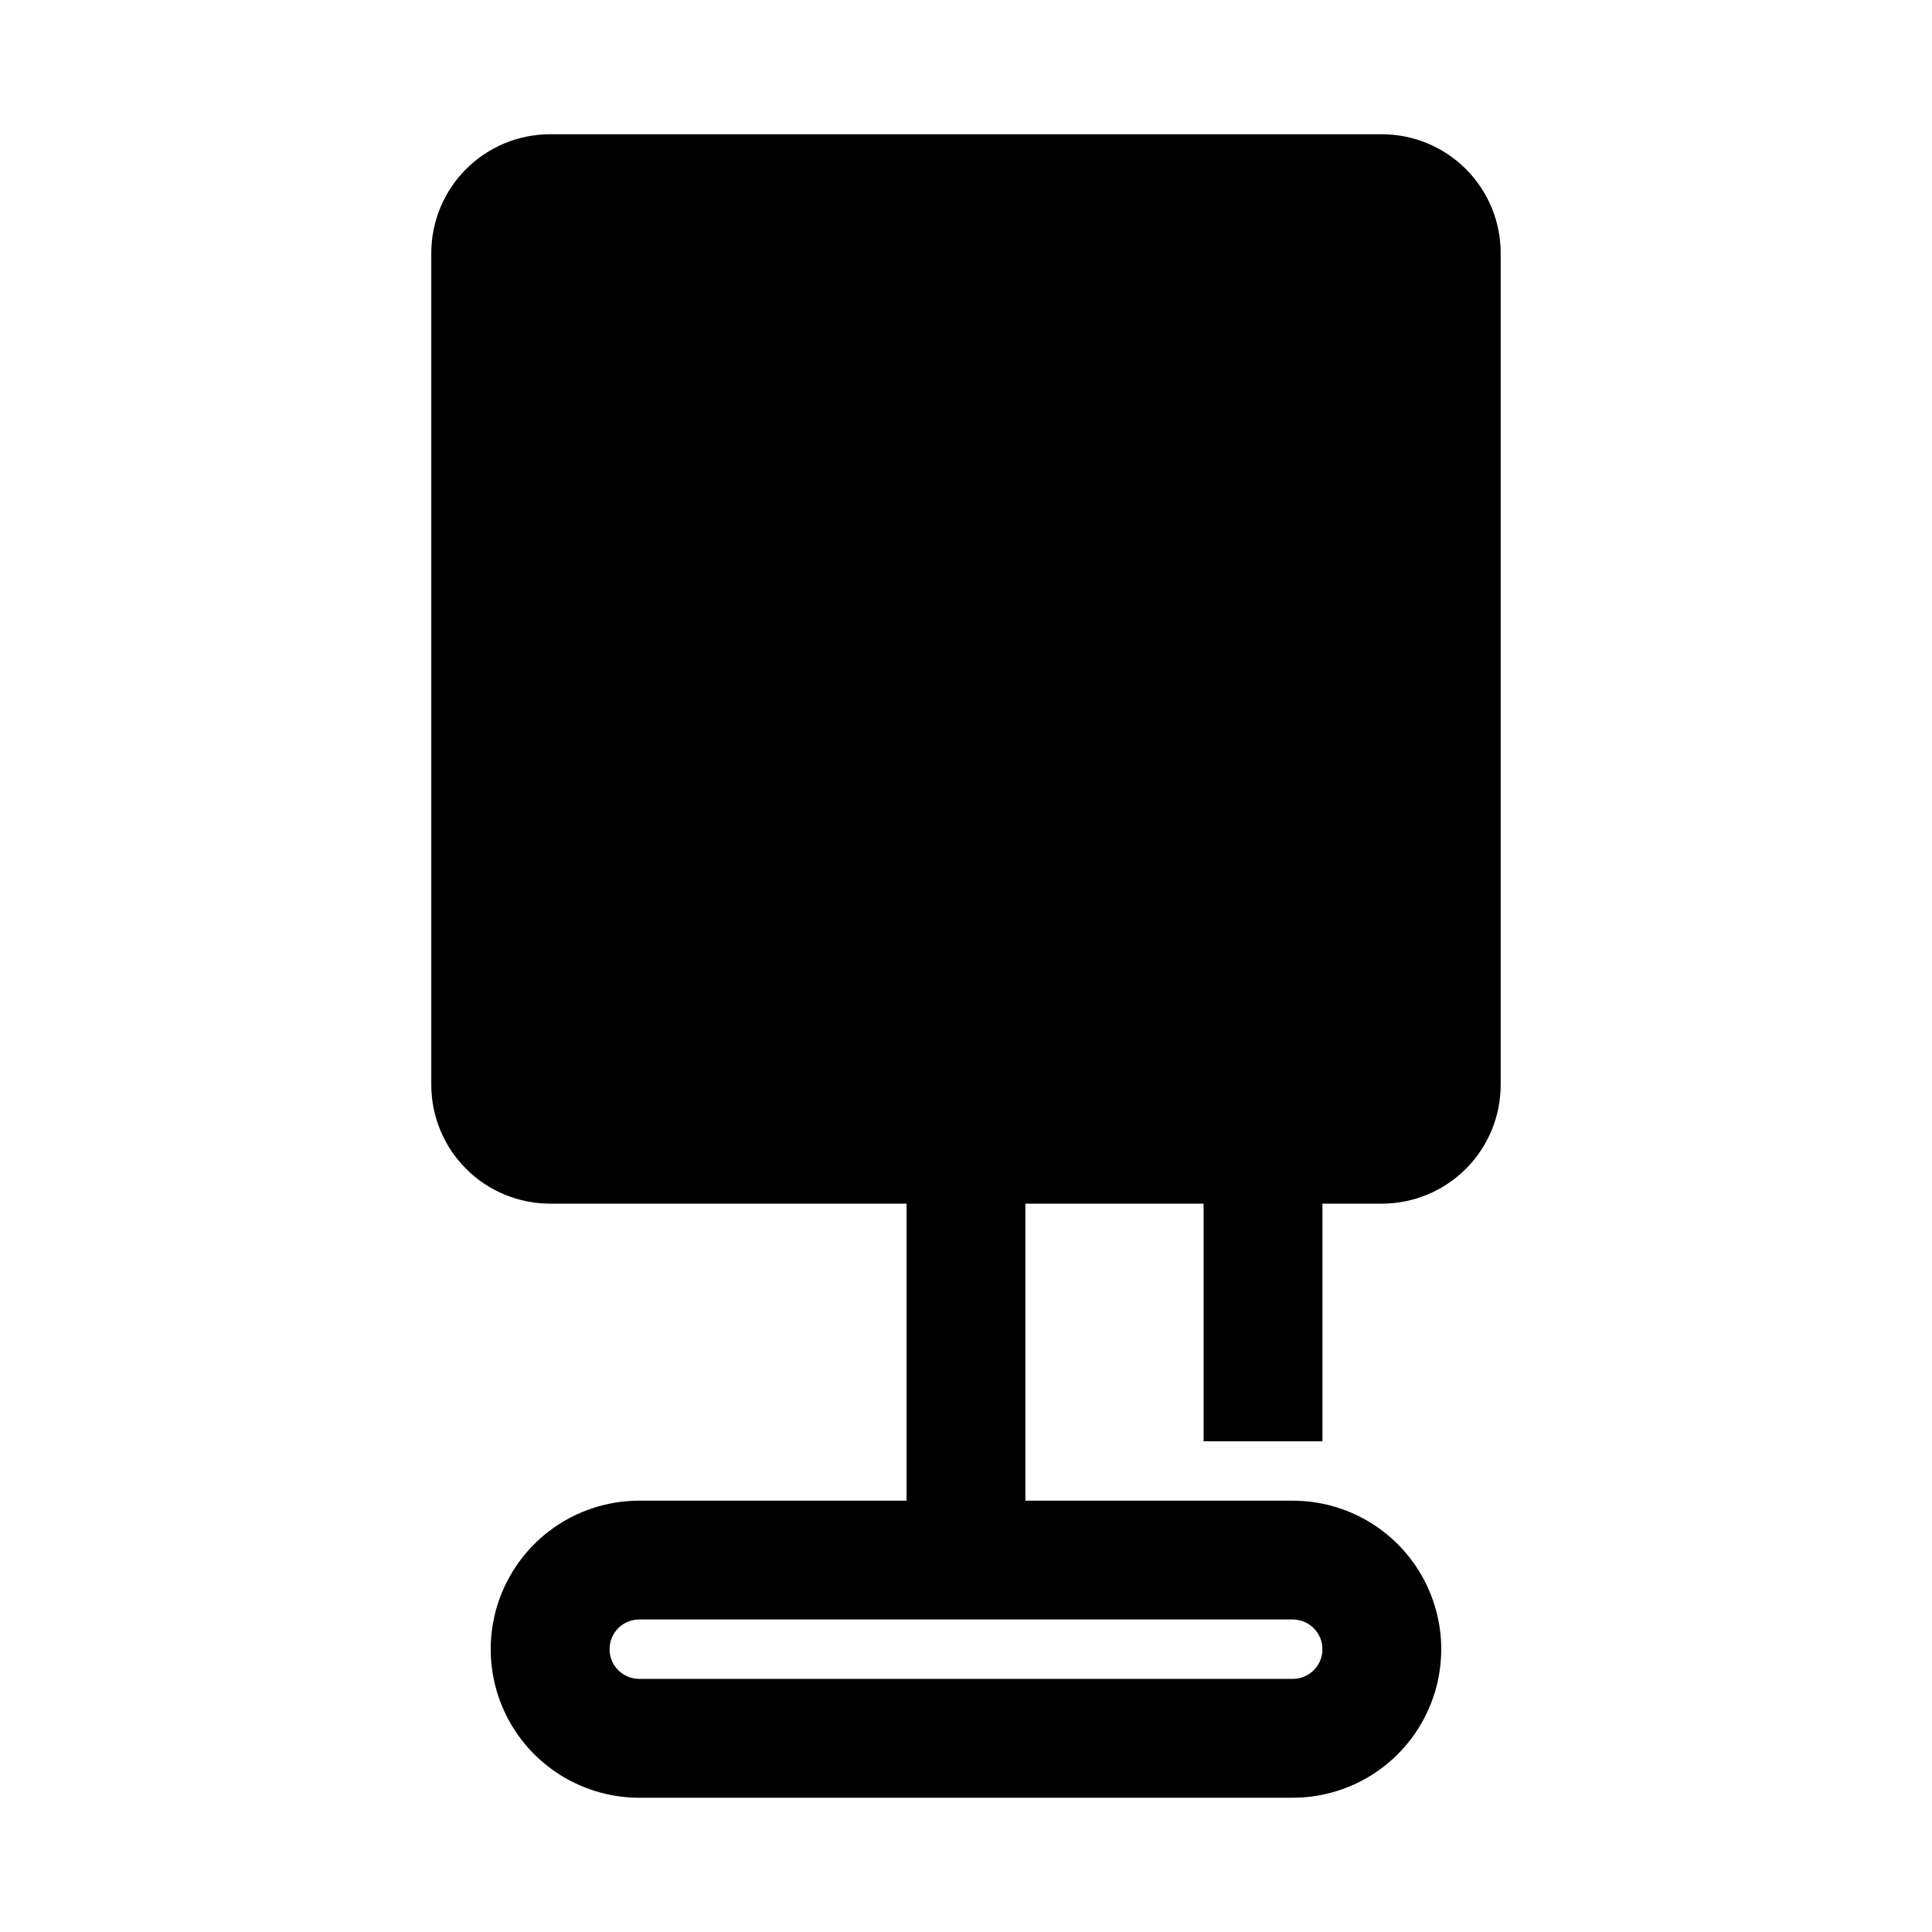 <?xml version="1.0" encoding="UTF-8"?>
<!-- Uploaded to: SVG Repo, www.svgrepo.com, Generator: SVG Repo Mixer Tools -->
<svg fill="#000000" width="800px" height="800px" version="1.1" viewBox="144 144 512 512" xmlns="http://www.w3.org/2000/svg">
 <path d="m494.46 525.95v-62.973h15.746c8.352 0 16.359-3.32 22.266-9.223 5.906-5.906 9.223-13.918 9.223-22.266v-220.42c0-8.352-3.316-16.359-9.223-22.266s-13.914-9.223-22.266-9.223h-220.42c-8.352 0-16.359 3.316-22.266 9.223-5.902 5.906-9.223 13.914-9.223 22.266v220.42c0 8.348 3.32 16.359 9.223 22.266 5.906 5.902 13.914 9.223 22.266 9.223h94.465v78.719h-70.848c-14.062 0-27.055 7.5-34.086 19.68s-7.031 27.184 0 39.359c7.031 12.18 20.023 19.68 34.086 19.68h173.18c14.062 0 27.059-7.5 34.086-19.68 7.031-12.176 7.031-27.18 0-39.359-7.027-12.18-20.023-19.68-34.086-19.68h-70.848v-78.719h47.23v62.977zm-7.871 47.23v0.004c4.348 0 7.871 3.523 7.871 7.871 0 4.348-3.523 7.871-7.871 7.871h-173.18c-4.348 0-7.871-3.523-7.871-7.871 0-4.348 3.523-7.871 7.871-7.871z"/>
</svg>